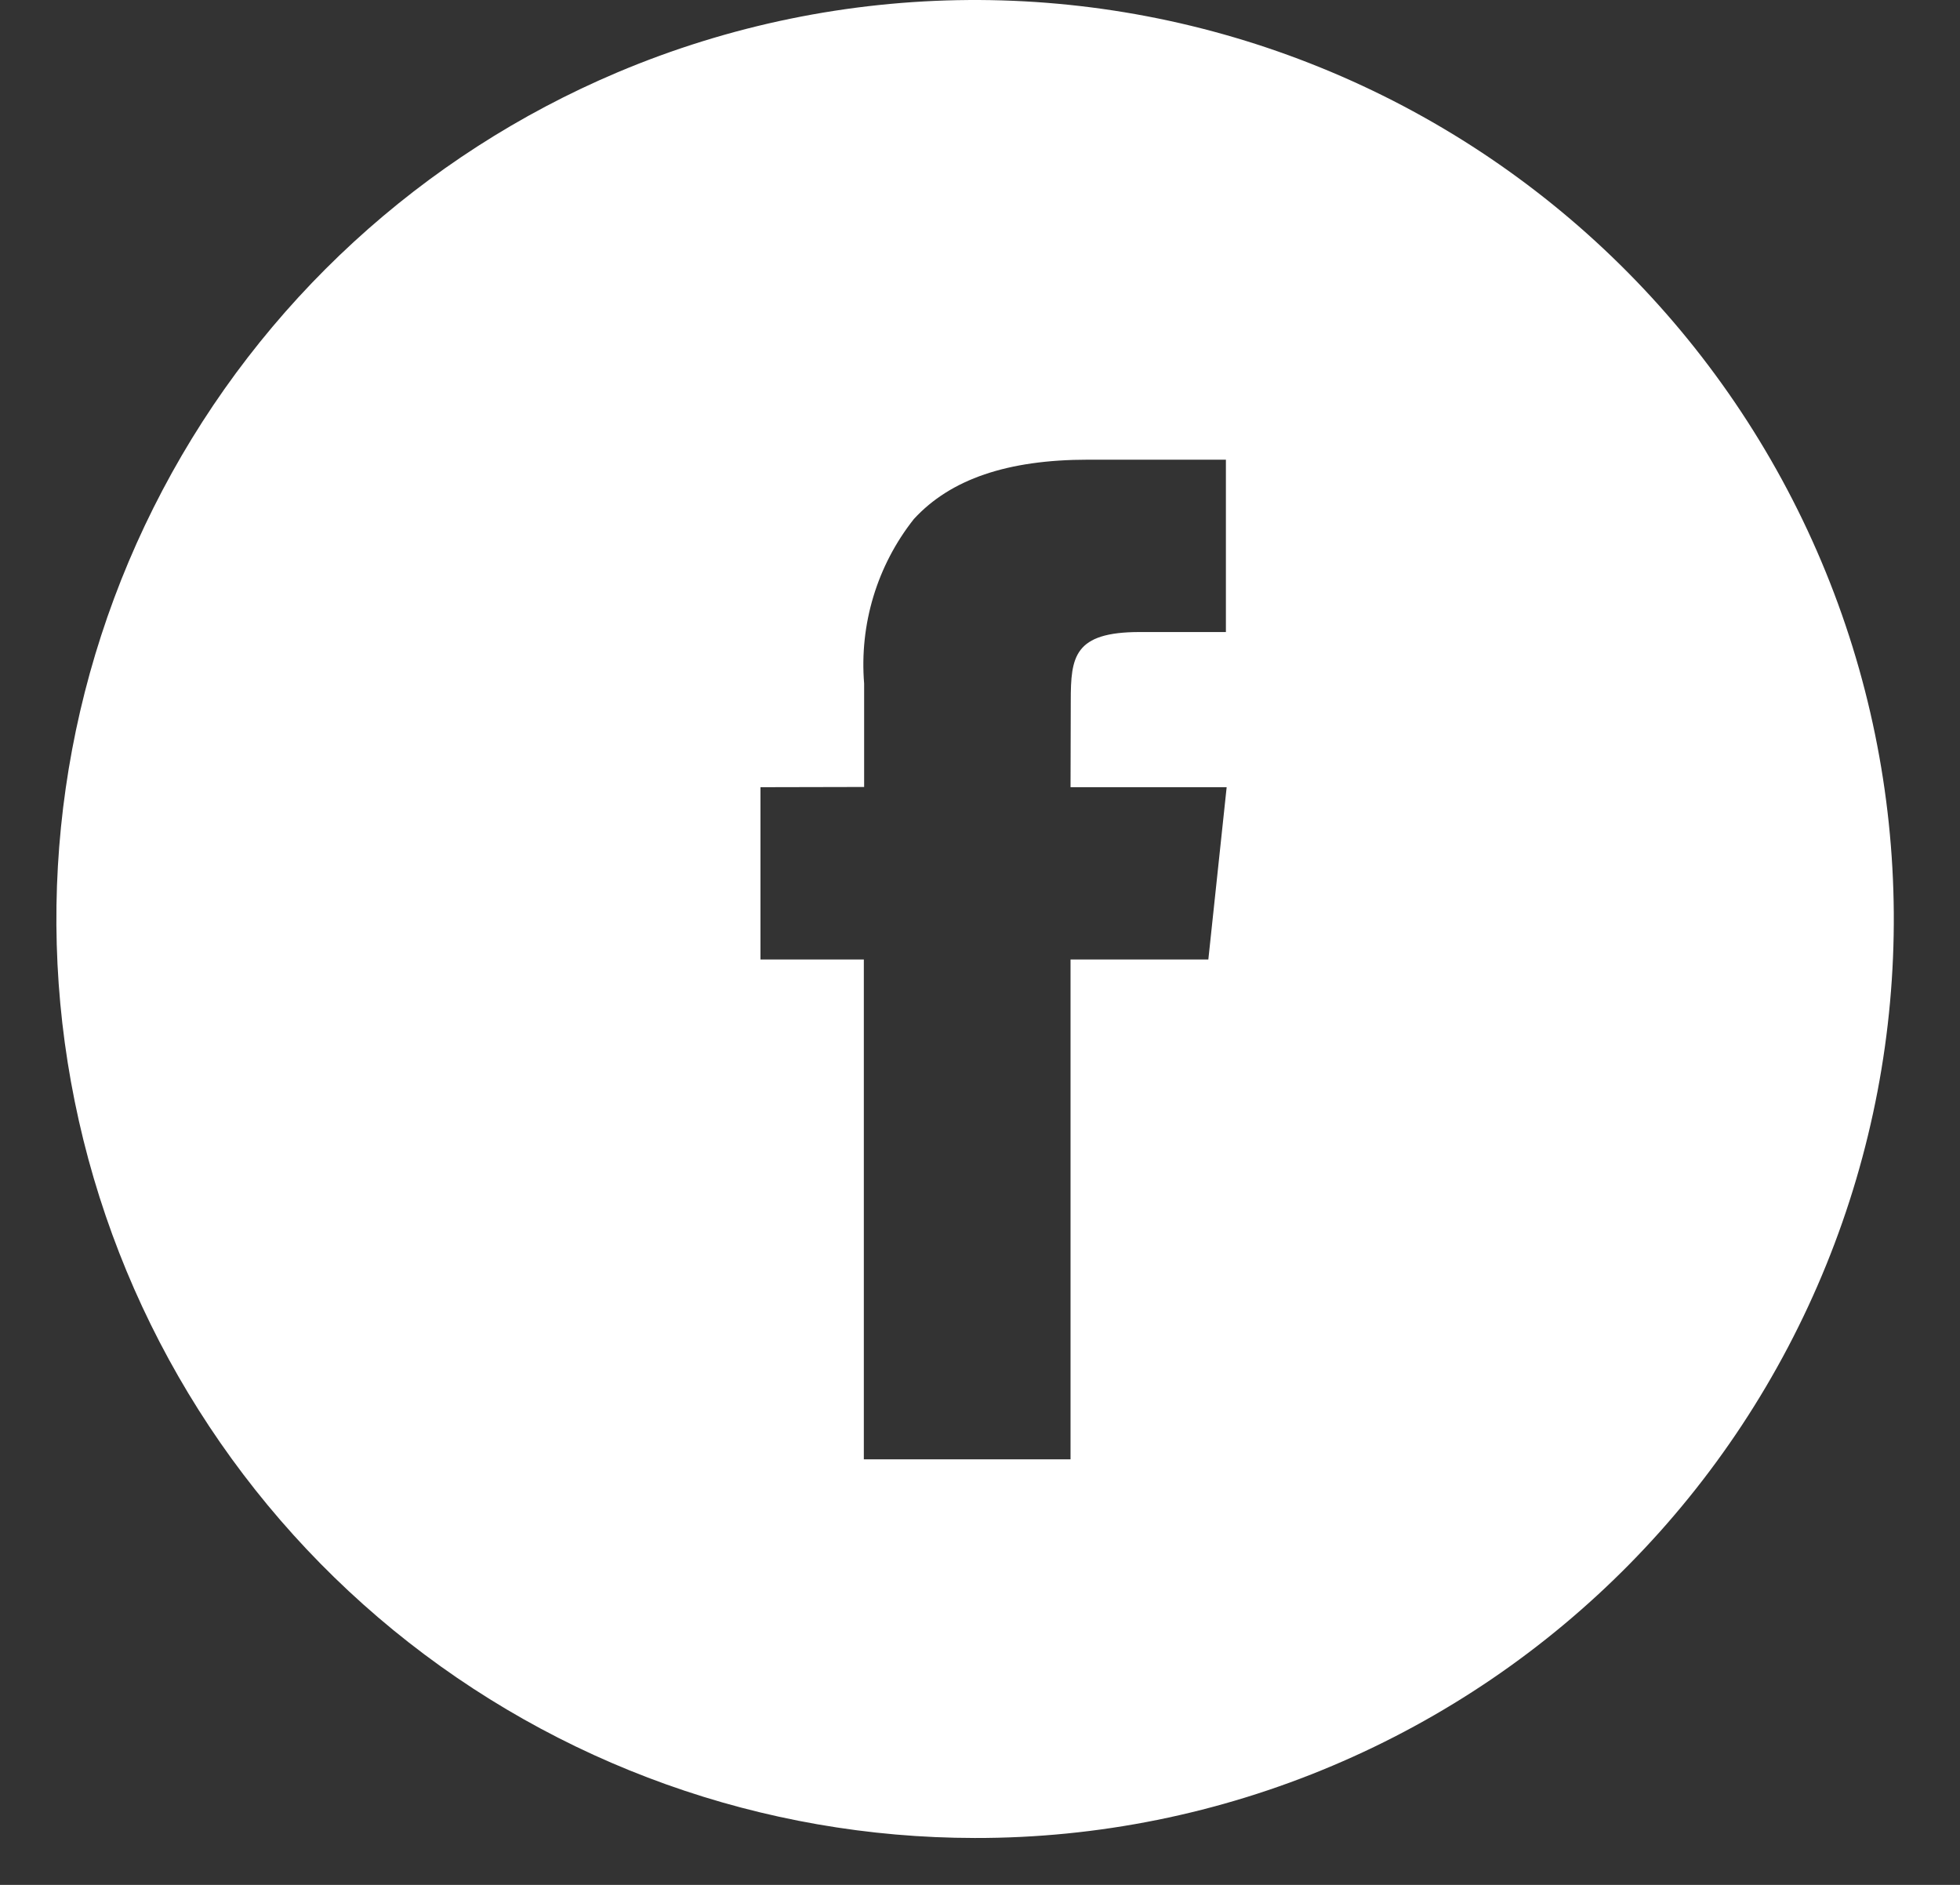 <svg width="26" height="25" viewBox="0 0 26 25" fill="none" xmlns="http://www.w3.org/2000/svg">
<rect x="0" y="0" width="26" height="25" fill="#333333" stroke="none"/>
<path d="M12.931 24.378C10.12 24.376 7.395 23.402 5.219 21.622C3.043 19.841 1.549 17.363 0.991 14.608C0.432 11.852 0.844 8.988 2.156 6.501C3.467 4.014 5.598 2.057 8.188 0.961C11.166 -0.297 14.522 -0.321 17.517 0.896C20.513 2.112 22.903 4.468 24.161 7.447C25.419 10.425 25.443 13.781 24.226 16.776C23.01 19.772 20.654 22.162 17.675 23.42C16.175 24.055 14.561 24.381 12.931 24.378ZM10.088 10.441V12.726H11.459V19.356H14.201V12.726H16.029L16.272 10.441H14.201L14.204 9.297C14.204 8.712 14.246 8.383 15.118 8.383H16.262V6.097H14.434C13.368 6.097 12.61 6.354 12.123 6.884C11.634 7.502 11.399 8.282 11.463 9.067V10.438L10.088 10.441Z" fill="white"/>
</svg>
